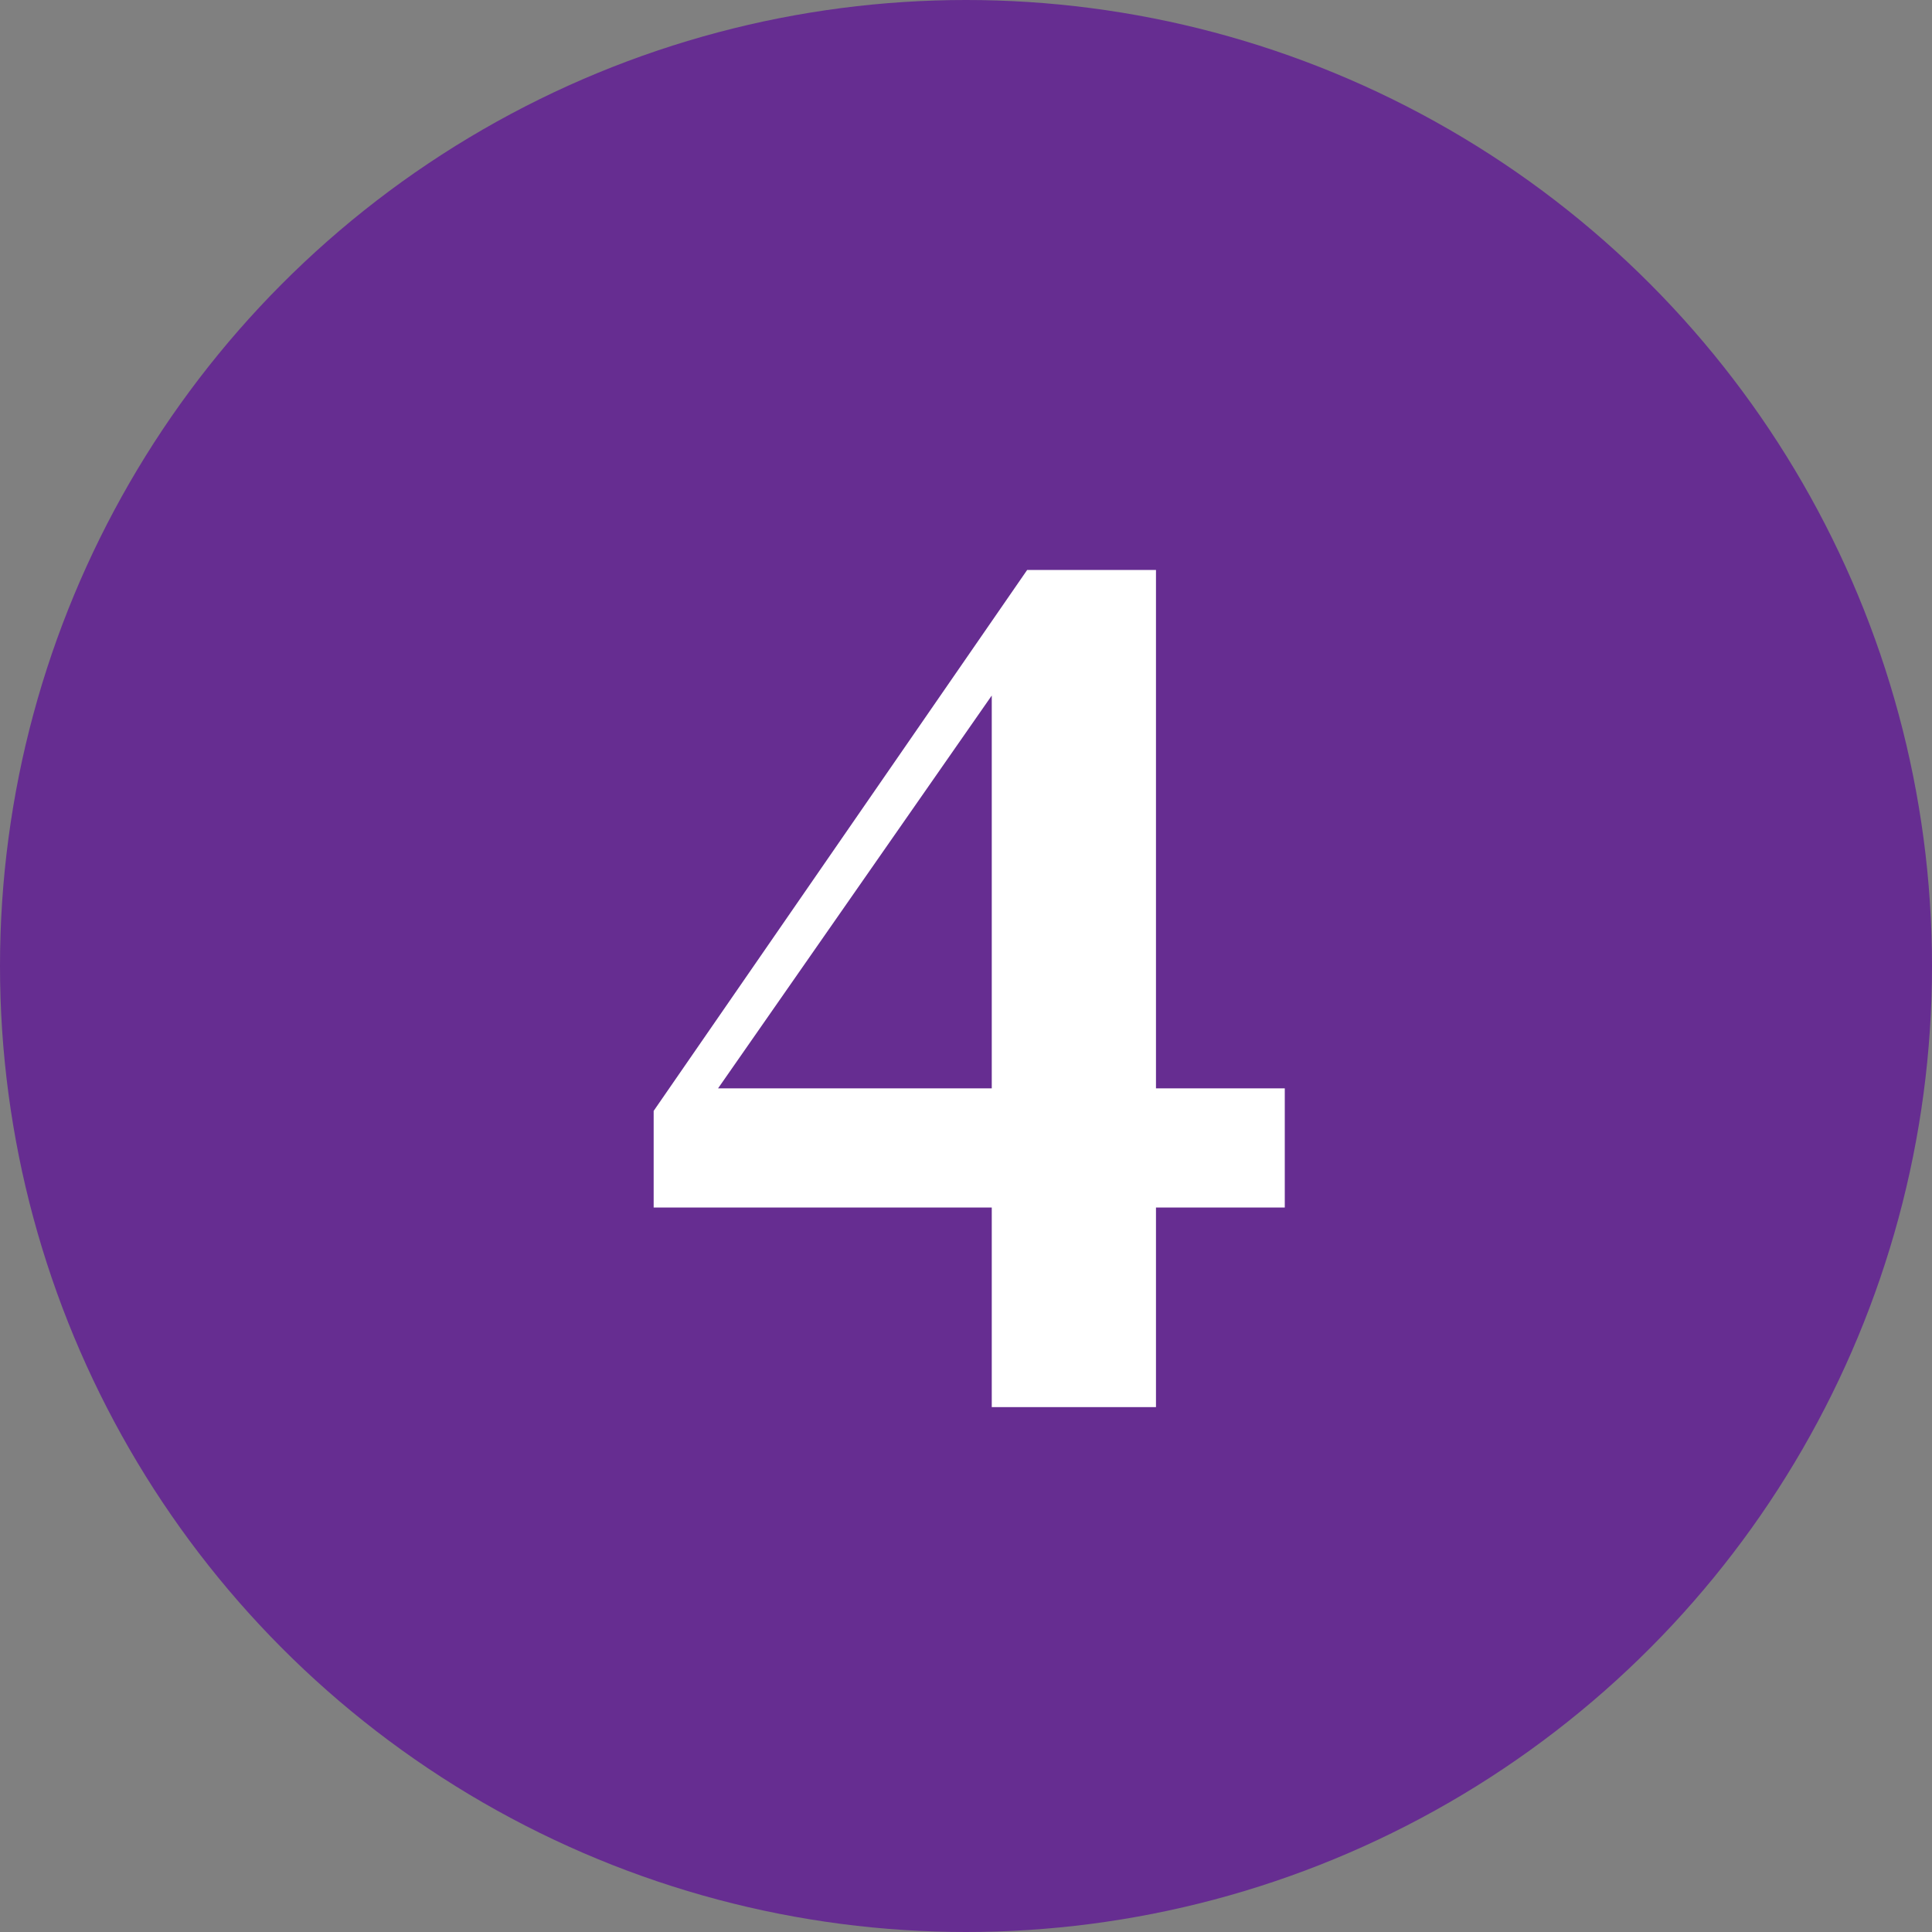 <?xml version="1.0" encoding="UTF-8"?>
<svg id="_レイヤー_2" data-name="レイヤー 2" xmlns="http://www.w3.org/2000/svg" width="60" height="60" viewBox="0 0 60 60">
  <rect x="0" y="0" width="60" height="60" fill="#808080" stroke="none"/>
  <defs>
    <style>
      .cls-1 {
        fill: #662d91;
      }

      .cls-2 {
        fill: #fff;
      }
    </style>
  </defs>
  <g id="layout">
    <g>
      <circle class="cls-1" cx="30" cy="30" r="30"/>
      <path class="cls-2" d="M39.9,37.5h-4v6.2h-5.1v-6.2h-10.5v-3l11.6-16.8h4v16.1h4v3.7ZM30.8,33.8v-12.2l-8.5,12.2h8.5Z"/>
    </g>
  </g>
</svg>